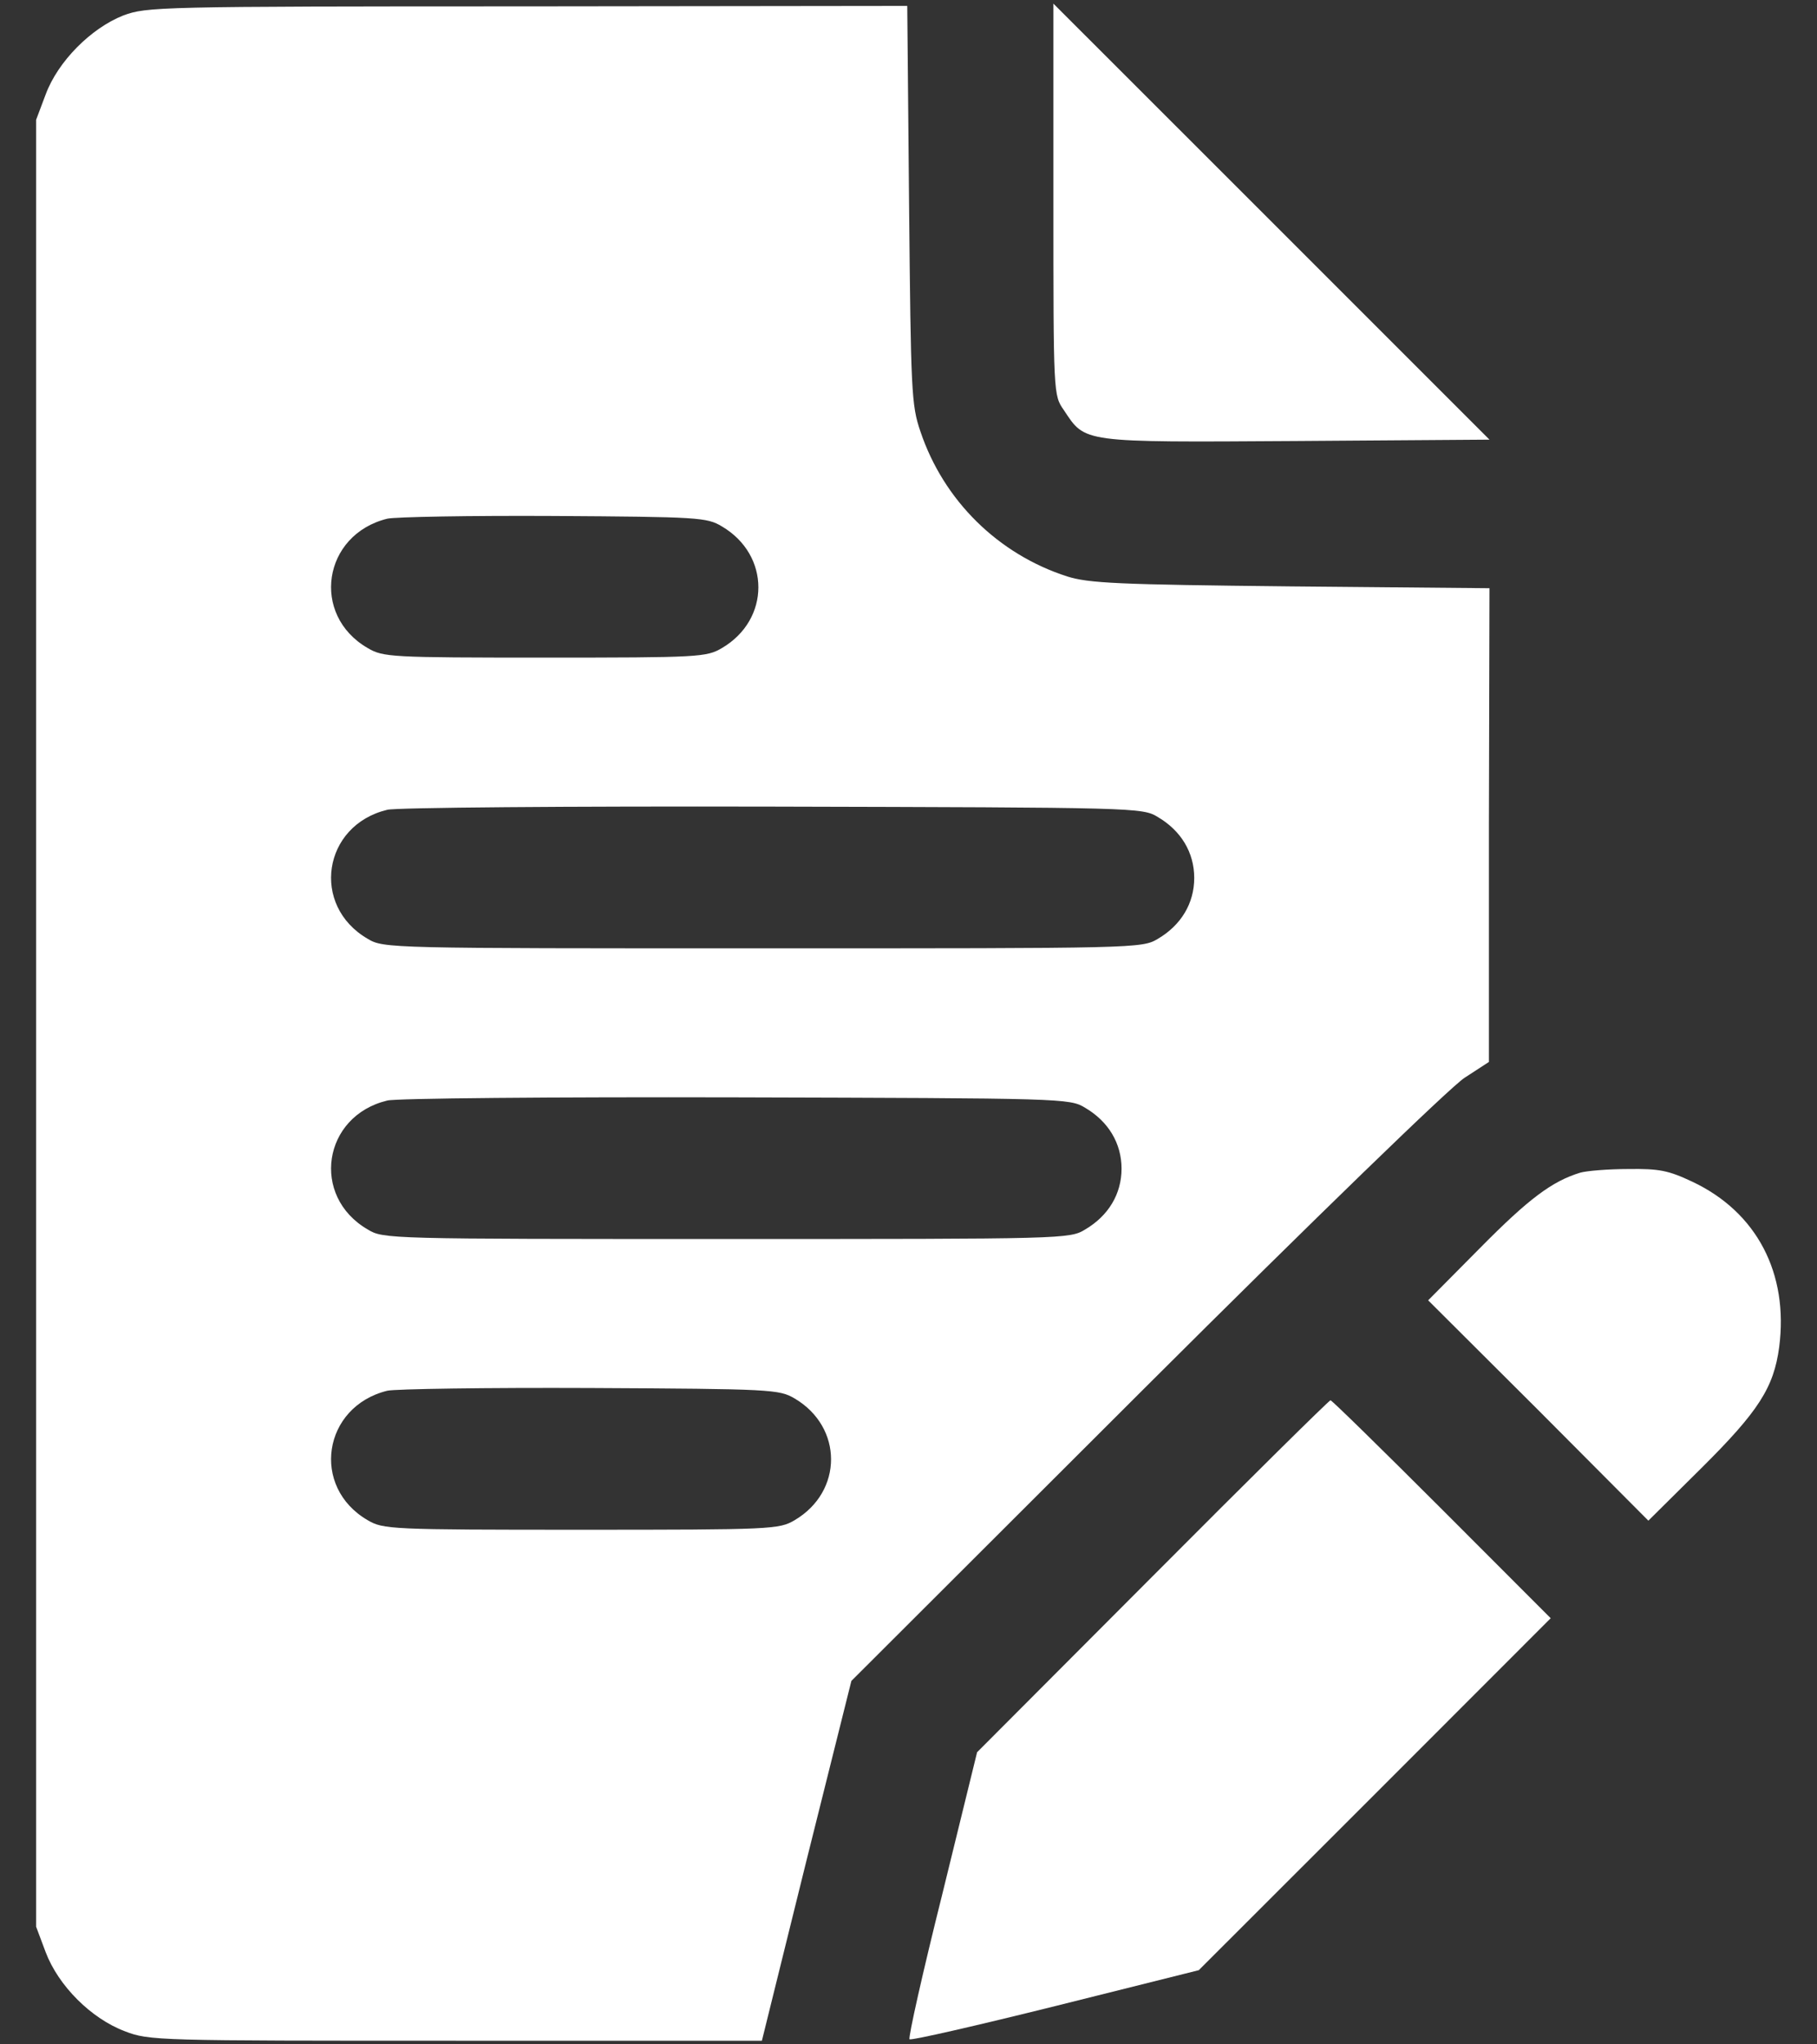 <svg xmlns="http://www.w3.org/2000/svg" width="16" height="18" viewBox="0 0 16 18" fill="none"><rect x="0" y="0" width="16" height="18" fill="#333333" stroke="none"/><path d="M1.086 0.136C0.802 0.248 0.51 0.54 0.402 0.832L0.318 1.055V9.01V16.964L0.402 17.188C0.514 17.484 0.802 17.772 1.098 17.884C1.314 17.968 1.382 17.968 4.014 17.968H6.709L7.101 16.384L7.497 14.8L10.088 12.213C11.584 10.721 12.772 9.57 12.896 9.49L13.111 9.35V7.262L13.116 5.179L11.368 5.163C9.832 5.147 9.588 5.135 9.396 5.075C8.789 4.879 8.309 4.407 8.105 3.799C8.025 3.567 8.021 3.447 8.005 1.799L7.989 0.052L4.645 0.056C1.378 0.056 1.294 0.06 1.086 0.136ZM6.357 4.635C6.785 4.887 6.785 5.455 6.357 5.706C6.221 5.786 6.157 5.79 4.797 5.79C3.438 5.79 3.374 5.786 3.238 5.706C2.734 5.415 2.842 4.707 3.41 4.567C3.478 4.551 4.142 4.539 4.877 4.543C6.149 4.551 6.225 4.555 6.357 4.635ZM10.196 7.194C10.4 7.314 10.516 7.506 10.516 7.73C10.516 7.954 10.4 8.146 10.196 8.266C10.056 8.35 10.012 8.35 6.717 8.35C3.422 8.35 3.378 8.35 3.238 8.266C2.734 7.974 2.842 7.266 3.41 7.13C3.478 7.11 5.005 7.098 6.797 7.102C10.008 7.11 10.06 7.11 10.196 7.194ZM9.556 9.754C9.76 9.874 9.876 10.066 9.876 10.29C9.876 10.513 9.76 10.705 9.556 10.825C9.42 10.909 9.372 10.909 6.397 10.909C3.422 10.909 3.374 10.909 3.238 10.825C2.734 10.533 2.842 9.826 3.41 9.69C3.478 9.67 4.861 9.658 6.477 9.662C9.364 9.67 9.42 9.67 9.556 9.754ZM6.997 12.313C7.425 12.565 7.425 13.133 6.997 13.385C6.861 13.465 6.801 13.469 5.117 13.469C3.434 13.469 3.374 13.465 3.238 13.385C2.734 13.093 2.842 12.385 3.41 12.245C3.478 12.229 4.285 12.217 5.197 12.221C6.793 12.229 6.861 12.233 6.997 12.313Z" fill="white"></path><path d="M9.276 1.755C9.276 3.479 9.276 3.479 9.368 3.611C9.56 3.899 9.508 3.895 11.412 3.883L13.116 3.871L11.196 1.951L9.276 0.032V1.755Z" fill="white"></path><path d="M13.915 10.325C13.667 10.401 13.463 10.553 13.036 10.985L12.576 11.449L13.547 12.417L14.515 13.389L14.979 12.929C15.487 12.425 15.619 12.217 15.667 11.861C15.751 11.213 15.471 10.673 14.903 10.405C14.691 10.305 14.611 10.289 14.335 10.293C14.159 10.293 13.971 10.309 13.915 10.325Z" fill="white"></path><path d="M10.152 13.876L8.604 15.428L8.297 16.68C8.125 17.367 7.997 17.939 8.009 17.955C8.025 17.967 8.6 17.835 9.292 17.663L10.556 17.347L12.104 15.8L13.655 14.248L12.696 13.288C12.168 12.76 11.728 12.329 11.716 12.329C11.704 12.329 11 13.024 10.152 13.876Z" fill="white"></path></svg>